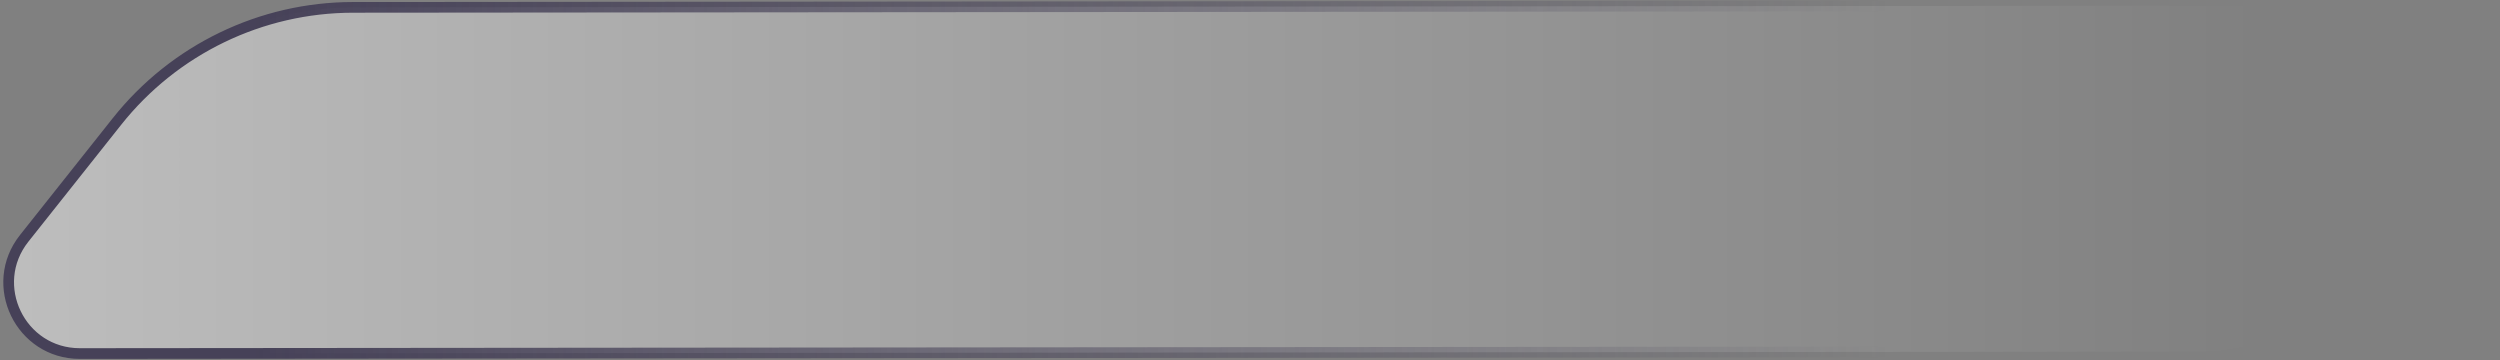 <svg width="701" height="101" viewBox="0 0 701 101" fill="none" xmlns="http://www.w3.org/2000/svg">
<rect x="0" y="0" width="701" height="101" fill="#808080" stroke="none"/>
<path d="M660.64 77.396L694.813 34.353C705.349 21.082 695.905 1.525 678.967 1.541L98.967 2.065C73.194 2.088 48.829 13.871 32.797 34.065L6.788 66.825C-3.586 79.892 5.713 99.149 22.391 99.134L616.8 98.597C633.876 98.581 650.018 90.775 660.64 77.396Z" fill="url(#paint0_linear_890_11565)" fill-opacity="0.5" stroke="url(#paint1_linear_890_11565)" stroke-width="3"/>
<defs>
<linearGradient id="paint0_linear_890_11565" x1="636.623" y1="50.178" x2="-22" y2="50.178" gradientUnits="userSpaceOnUse">
<stop stop-color="white" stop-opacity="0"/>
<stop offset="1" stop-color="white"/>
</linearGradient>
<linearGradient id="paint1_linear_890_11565" x1="529.414" y1="45.567" x2="69.275" y2="45.567" gradientUnits="userSpaceOnUse">
<stop stop-color="#464158" stop-opacity="0"/>
<stop offset="1" stop-color="#464158"/>
</linearGradient>
</defs>
</svg>
